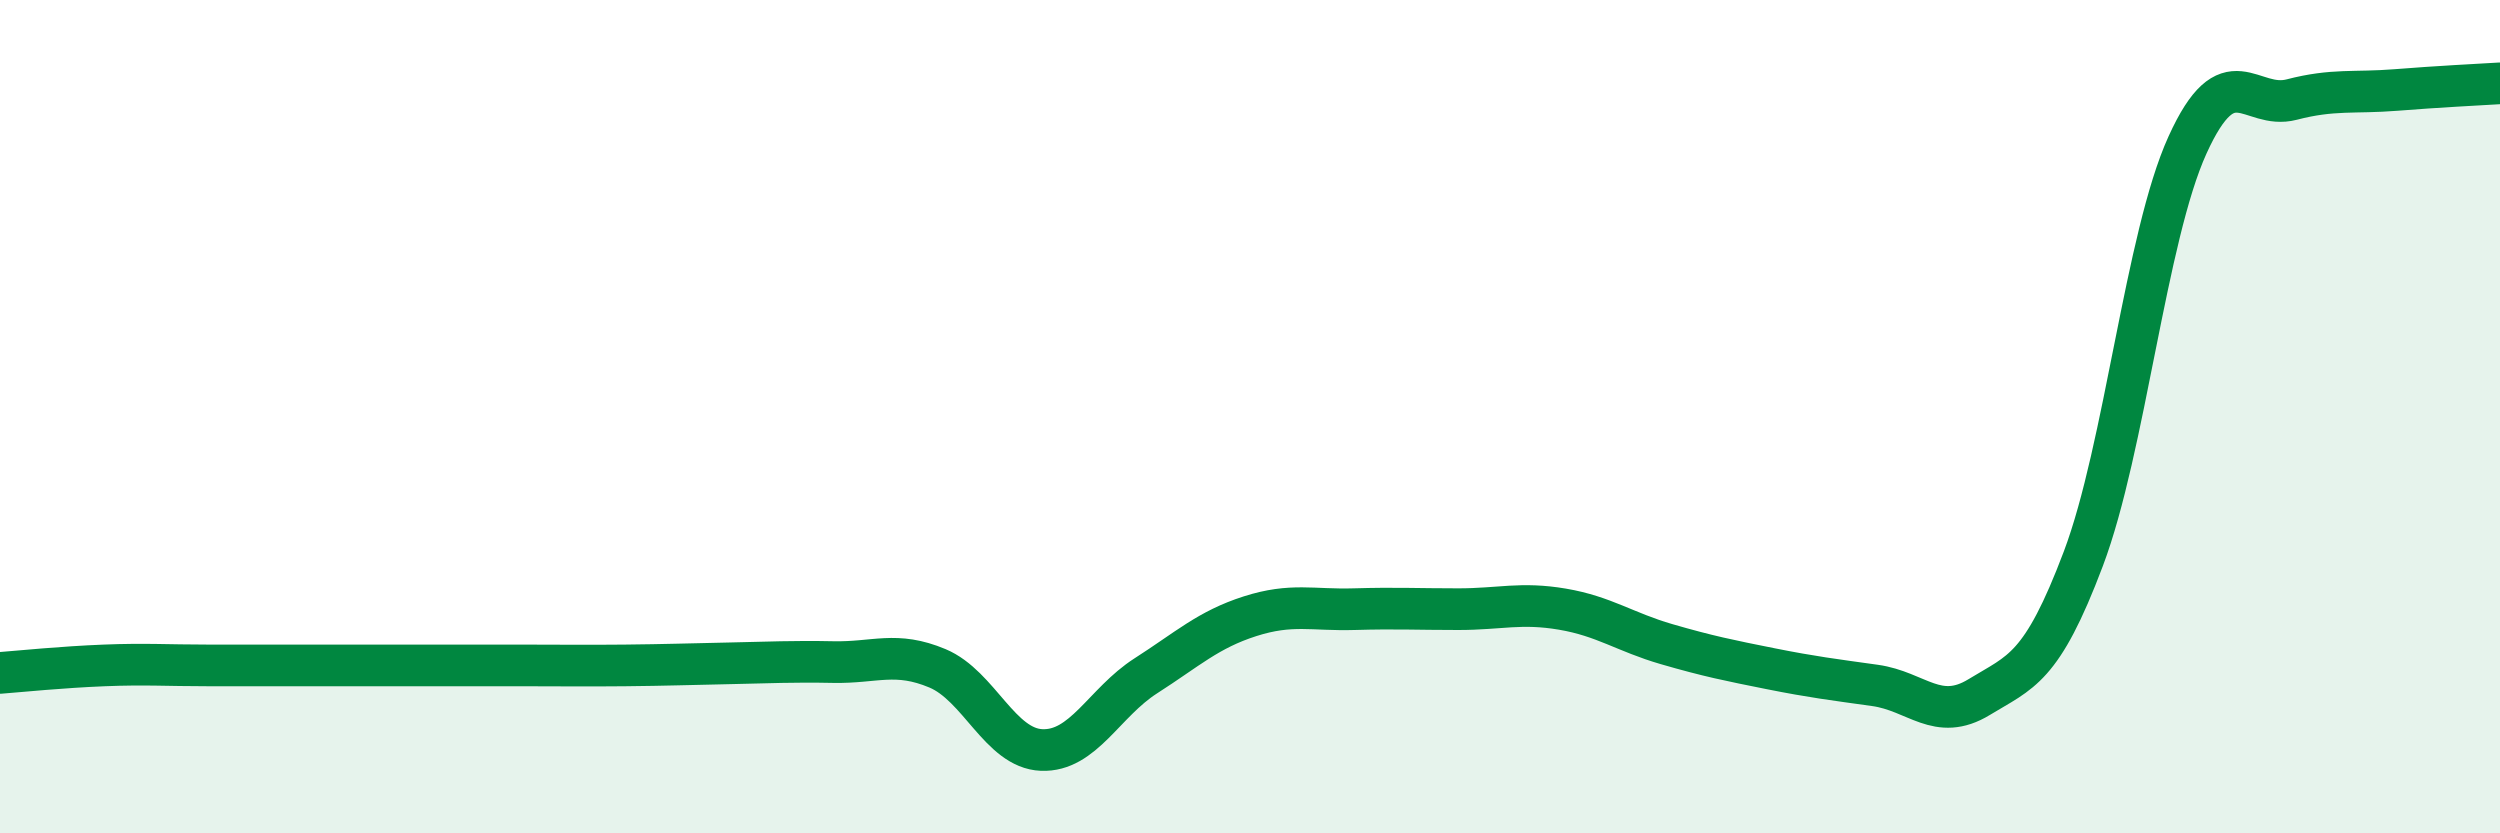 
    <svg width="60" height="20" viewBox="0 0 60 20" xmlns="http://www.w3.org/2000/svg">
      <path
        d="M 0,16.15 C 0.5,16.11 1.5,16.01 2.5,15.97 C 3.5,15.93 4,15.97 5,15.97 C 6,15.97 6.5,15.97 7.5,15.97 C 8.5,15.97 9,15.97 10,15.97 C 11,15.97 11.5,15.97 12.5,15.97 C 13.5,15.97 14,15.98 15,15.97 C 16,15.96 16.5,15.94 17.5,15.92 C 18.5,15.9 19,15.87 20,15.89 C 21,15.91 21.5,15.62 22.5,16.04 C 23.5,16.46 24,17.96 25,18 C 26,18.04 26.5,16.86 27.5,16.22 C 28.5,15.58 29,15.11 30,14.79 C 31,14.47 31.5,14.65 32.5,14.62 C 33.5,14.59 34,14.62 35,14.62 C 36,14.62 36.5,14.45 37.5,14.62 C 38.5,14.79 39,15.17 40,15.46 C 41,15.75 41.5,15.85 42.5,16.05 C 43.5,16.25 44,16.31 45,16.45 C 46,16.59 46.5,17.34 47.5,16.73 C 48.5,16.12 49,16.06 50,13.41 C 51,10.76 51.5,5.68 52.5,3.48 C 53.5,1.28 54,2.65 55,2.39 C 56,2.13 56.5,2.24 57.5,2.16 C 58.5,2.08 59.5,2.03 60,2L60 20L0 20Z"
        fill="#008740"
        opacity="0.1"
        stroke-linecap="round"
        stroke-linejoin="round"
      />
      <path
        d="M 0,16.15 C 0.5,16.11 1.5,16.01 2.5,15.97 C 3.5,15.93 4,15.97 5,15.97 C 6,15.97 6.5,15.97 7.5,15.97 C 8.5,15.97 9,15.97 10,15.97 C 11,15.97 11.5,15.97 12.5,15.97 C 13.5,15.97 14,15.98 15,15.97 C 16,15.96 16.5,15.94 17.5,15.92 C 18.5,15.9 19,15.87 20,15.89 C 21,15.91 21.5,15.62 22.5,16.04 C 23.5,16.46 24,17.96 25,18 C 26,18.04 26.5,16.86 27.5,16.22 C 28.5,15.58 29,15.11 30,14.79 C 31,14.47 31.5,14.65 32.5,14.62 C 33.5,14.59 34,14.62 35,14.62 C 36,14.62 36.5,14.45 37.5,14.62 C 38.5,14.79 39,15.17 40,15.46 C 41,15.75 41.5,15.85 42.5,16.05 C 43.5,16.25 44,16.31 45,16.45 C 46,16.59 46.5,17.34 47.5,16.73 C 48.5,16.12 49,16.06 50,13.41 C 51,10.76 51.5,5.68 52.5,3.48 C 53.5,1.28 54,2.65 55,2.39 C 56,2.13 56.5,2.24 57.5,2.16 C 58.5,2.08 59.5,2.03 60,2"
        stroke="#008740"
        stroke-width="1"
        fill="none"
        stroke-linecap="round"
        stroke-linejoin="round"
      />
    </svg>
  